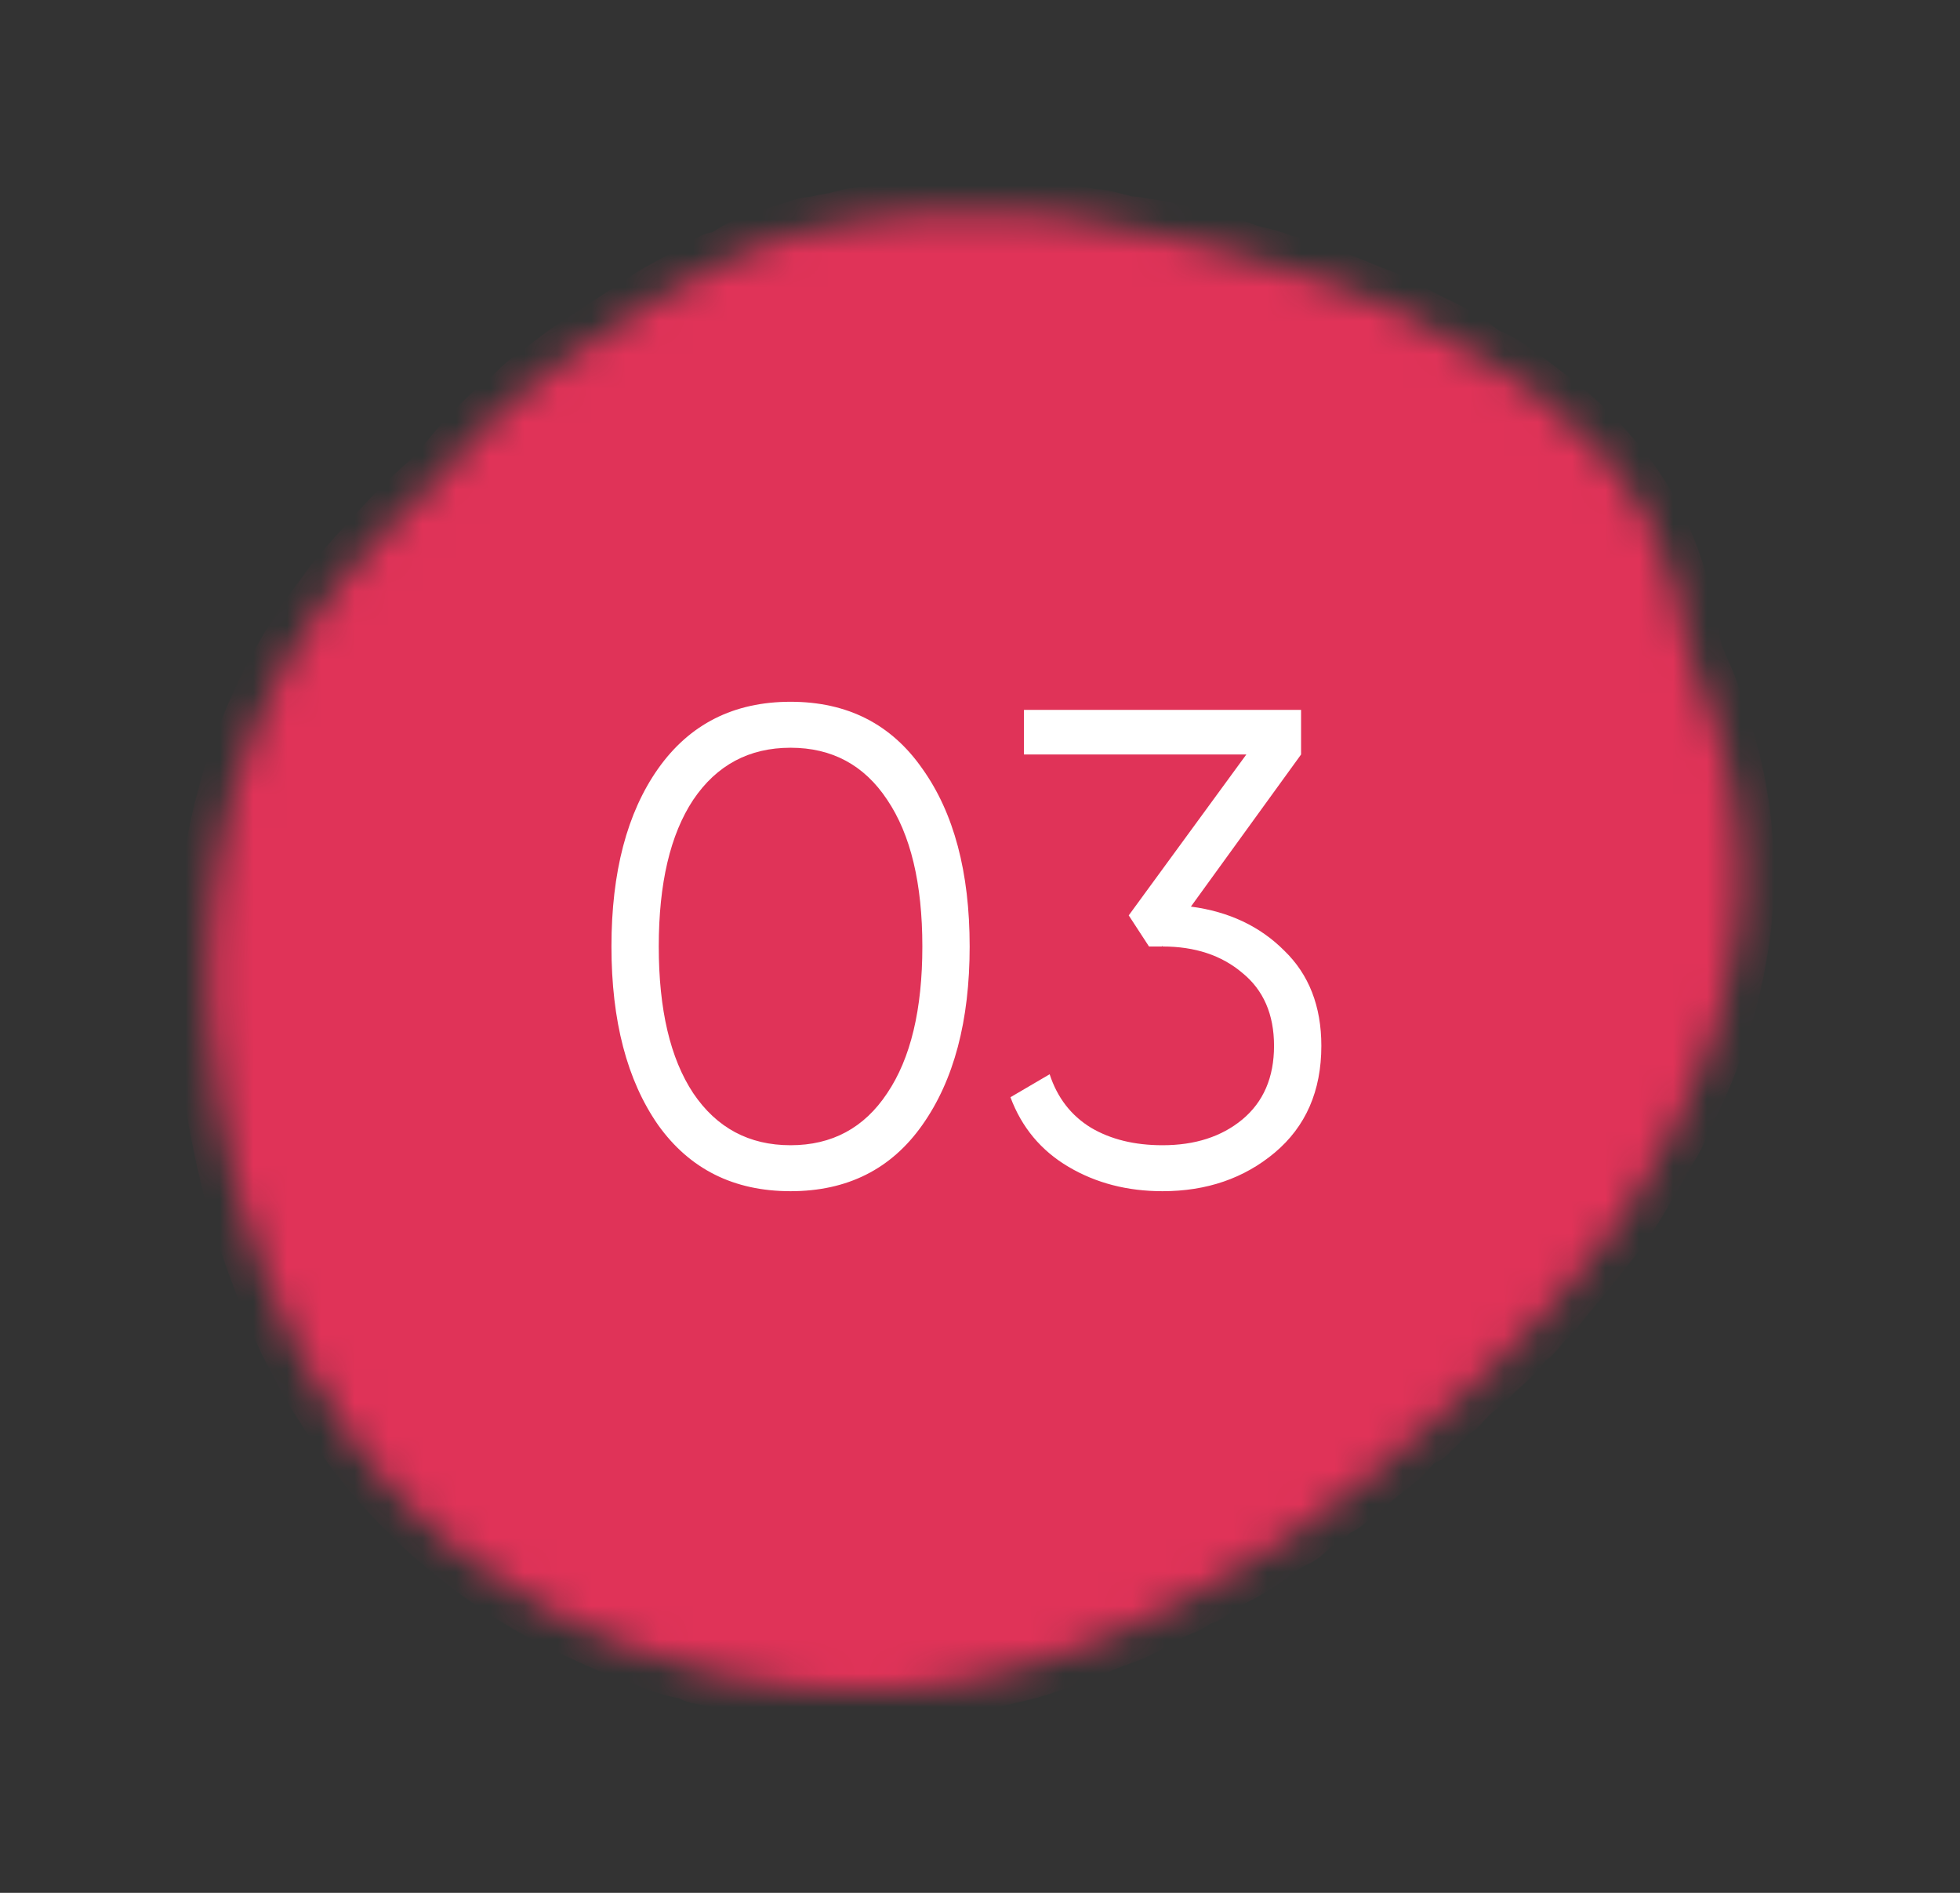 <?xml version="1.0" encoding="UTF-8"?> <svg xmlns="http://www.w3.org/2000/svg" width="58" height="56" viewBox="0 0 58 56" fill="none"><rect x="0" y="0" width="58" height="56" fill="#333333" stroke="none"/> <mask id="path-1-inside-1_5_59" fill="white"> <path d="M8.926 40.162C8.507 39.398 8.19 38.633 7.897 37.851C7.601 37.062 7.315 36.269 7.091 35.454C6.999 35.121 6.922 34.782 6.843 34.453C6.7 33.84 6.582 33.218 6.478 32.601C6.335 31.724 6.247 30.854 6.203 29.995C6.129 28.619 6.229 27.311 6.369 26.023C6.461 25.226 6.608 24.454 6.804 23.724C7.029 22.864 7.309 22.046 7.646 21.275C7.864 20.775 8.09 20.281 8.349 19.818C8.702 19.194 9.058 18.562 9.481 18.025C9.708 17.734 9.914 17.416 10.147 17.141C10.483 16.735 10.836 16.359 11.183 15.967C11.283 15.856 11.387 15.743 11.489 15.64C11.673 15.441 11.857 15.241 12.046 15.057C12.266 14.845 12.486 14.633 12.716 14.435C12.982 14.207 13.211 13.924 13.446 13.639C13.627 13.415 13.806 13.2 14 12.997C14.276 12.715 14.546 12.417 14.848 12.177C15.009 12.045 15.181 11.926 15.332 11.764C15.421 11.673 15.518 11.589 15.61 11.506C15.646 11.477 15.682 11.43 15.723 11.416C15.961 11.325 16.132 11.105 16.342 10.947C16.552 10.79 16.754 10.626 16.969 10.484C17.22 10.312 17.481 10.154 17.735 9.99C17.858 9.913 17.97 9.824 18.088 9.749C18.534 9.459 18.982 9.16 19.427 8.87C19.596 8.76 19.773 8.674 19.948 8.579C20.253 8.414 20.563 8.248 20.865 8.075C20.924 8.046 20.978 8.002 21.034 7.966C21.101 7.926 21.159 7.863 21.234 7.863C21.468 7.841 21.644 7.687 21.842 7.576C22.077 7.444 22.336 7.346 22.593 7.257C22.993 7.118 23.394 6.997 23.797 6.866C23.858 6.845 23.922 6.831 23.989 6.825C24.198 6.812 24.398 6.743 24.601 6.715C24.852 6.679 25.091 6.588 25.343 6.552C25.435 6.537 25.533 6.52 25.628 6.53C25.736 6.543 25.837 6.534 25.934 6.484C26.003 6.451 26.078 6.434 26.155 6.441C26.538 6.47 26.89 6.357 27.263 6.338C27.664 6.319 28.068 6.323 28.471 6.311C28.51 6.306 28.549 6.318 28.587 6.313C29.032 6.27 29.485 6.266 29.948 6.31C30.445 6.351 30.938 6.35 31.443 6.43C31.711 6.473 31.979 6.533 32.241 6.579C32.352 6.6 32.458 6.589 32.563 6.612C32.779 6.656 33.001 6.715 33.215 6.768C33.272 6.783 33.339 6.811 33.395 6.808C33.57 6.798 33.748 6.864 33.925 6.879C34.448 6.945 34.976 7.093 35.499 7.244C35.706 7.308 35.911 7.322 36.115 7.396C36.324 7.468 36.532 7.49 36.739 7.571C37.146 7.736 37.553 7.748 37.958 7.956C38.202 7.948 38.448 8.127 38.7 8.175C38.94 8.22 39.177 8.308 39.417 8.403C39.814 8.554 40.211 8.723 40.611 8.882C40.771 8.945 40.931 8.992 41.091 9.073C41.403 9.228 41.715 9.4 42.033 9.571C42.102 9.606 42.172 9.641 42.242 9.677C42.735 9.905 43.23 10.159 43.701 10.539C43.794 10.609 43.895 10.668 43.995 10.709C44.287 10.838 44.568 11.004 44.837 11.233C44.928 11.312 45.033 11.352 45.127 11.422C45.375 11.608 45.613 11.798 45.861 11.983C46.494 12.469 47.097 13.051 47.655 13.716C48.065 14.202 48.438 14.736 48.754 15.331C49.072 15.935 49.325 16.586 49.528 17.255C49.699 17.816 49.829 18.374 49.9 18.944C49.932 19.221 50.011 19.466 50.131 19.73C50.335 20.169 50.518 20.615 50.647 21.089C50.666 21.159 50.681 21.221 50.71 21.288C51.148 22.503 51.39 23.736 51.468 24.975C51.531 25.972 51.492 26.937 51.351 27.86C51.184 28.954 50.923 29.978 50.585 30.945C50.378 31.526 50.142 32.091 49.881 32.615C49.681 33.015 49.522 33.453 49.292 33.82C49.018 34.272 48.764 34.751 48.492 35.21C48.306 35.52 48.118 35.823 47.914 36.115C47.73 36.382 47.534 36.628 47.338 36.874C47.187 37.071 47.034 37.26 46.881 37.448C46.631 37.756 46.379 38.055 46.123 38.364C45.97 38.553 45.825 38.765 45.651 38.91C45.442 39.084 45.315 39.383 45.066 39.494C45.051 39.5 45.036 39.522 45.023 39.535C44.766 39.921 44.436 40.196 44.116 40.485C43.93 40.66 43.751 40.841 43.551 40.995C43.405 41.105 43.283 41.249 43.153 41.388C43.066 41.485 42.984 41.582 42.858 41.617C42.812 41.633 42.779 41.703 42.736 41.744C42.593 41.878 42.45 42.013 42.306 42.147C42.27 42.177 42.23 42.208 42.196 42.245C42.163 42.282 42.138 42.341 42.094 42.348C41.781 42.422 41.616 42.76 41.378 42.969C41.115 43.188 40.846 43.391 40.583 43.61C40.48 43.696 40.381 43.79 40.276 43.886C40.266 43.889 40.266 43.906 40.255 43.91C39.935 44.046 39.732 44.422 39.385 44.499C39.331 44.51 39.295 44.573 39.252 44.613C39.219 44.65 39.199 44.708 39.158 44.739C39.009 44.842 38.835 44.902 38.702 45.033C38.569 45.164 38.436 45.312 38.275 45.376C37.982 45.494 37.742 45.713 37.486 45.886C37.112 46.152 36.725 46.396 36.312 46.581C36.133 46.66 35.982 46.806 35.813 46.915C35.688 47.001 35.568 47.102 35.406 47.098C35.377 47.1 35.344 47.103 35.328 47.125C35.132 47.354 34.862 47.405 34.614 47.517C34.565 47.542 34.521 47.583 34.468 47.61C34.373 47.668 34.27 47.72 34.168 47.773C34.109 47.802 34.047 47.823 33.991 47.859C33.706 48.034 33.409 48.171 33.096 48.279C32.839 48.368 32.585 48.464 32.339 48.583C31.983 48.749 31.608 48.879 31.236 48.999C30.964 49.093 30.687 49.189 30.41 49.268C30.048 49.367 29.673 49.429 29.316 49.544C28.985 49.65 28.641 49.718 28.299 49.777C28.114 49.807 27.924 49.839 27.739 49.868C27.724 49.874 27.7 49.873 27.685 49.879C27.518 49.928 27.298 49.724 27.158 49.917C26.986 49.934 26.816 49.958 26.649 49.974C26.472 49.992 26.287 50.006 26.104 50.009C25.934 50.017 25.759 50.026 25.584 50.019C25.201 49.99 24.839 50.039 24.45 49.978C24.074 49.921 23.709 49.946 23.341 49.895C22.79 49.813 22.242 49.791 21.683 49.619C21.427 49.546 21.168 49.508 20.912 49.452C20.763 49.419 20.616 49.41 20.466 49.309C20.438 49.293 20.405 49.279 20.379 49.271C19.962 49.229 19.549 49.066 19.129 48.897C18.948 48.823 18.768 48.784 18.595 48.716C18.368 48.625 18.141 48.533 17.909 48.427C17.362 48.175 16.818 47.947 16.276 47.658C15.421 47.198 14.577 46.666 13.76 46.015C13.348 45.69 12.94 45.356 12.546 44.982C11.801 44.272 11.081 43.502 10.442 42.602C9.881 41.81 9.341 41.012 8.926 40.162Z"></path> </mask> <path d="M8.926 40.162C8.507 39.398 8.19 38.633 7.897 37.851C7.601 37.062 7.315 36.269 7.091 35.454C6.999 35.121 6.922 34.782 6.843 34.453C6.7 33.84 6.582 33.218 6.478 32.601C6.335 31.724 6.247 30.854 6.203 29.995C6.129 28.619 6.229 27.311 6.369 26.023C6.461 25.226 6.608 24.454 6.804 23.724C7.029 22.864 7.309 22.046 7.646 21.275C7.864 20.775 8.09 20.281 8.349 19.818C8.702 19.194 9.058 18.562 9.481 18.025C9.708 17.734 9.914 17.416 10.147 17.141C10.483 16.735 10.836 16.359 11.183 15.967C11.283 15.856 11.387 15.743 11.489 15.64C11.673 15.441 11.857 15.241 12.046 15.057C12.266 14.845 12.486 14.633 12.716 14.435C12.982 14.207 13.211 13.924 13.446 13.639C13.627 13.415 13.806 13.2 14 12.997C14.276 12.715 14.546 12.417 14.848 12.177C15.009 12.045 15.181 11.926 15.332 11.764C15.421 11.673 15.518 11.589 15.61 11.506C15.646 11.477 15.682 11.43 15.723 11.416C15.961 11.325 16.132 11.105 16.342 10.947C16.552 10.79 16.754 10.626 16.969 10.484C17.22 10.312 17.481 10.154 17.735 9.99C17.858 9.913 17.97 9.824 18.088 9.749C18.534 9.459 18.982 9.16 19.427 8.87C19.596 8.76 19.773 8.674 19.948 8.579C20.253 8.414 20.563 8.248 20.865 8.075C20.924 8.046 20.978 8.002 21.034 7.966C21.101 7.926 21.159 7.863 21.234 7.863C21.468 7.841 21.644 7.687 21.842 7.576C22.077 7.444 22.336 7.346 22.593 7.257C22.993 7.118 23.394 6.997 23.797 6.866C23.858 6.845 23.922 6.831 23.989 6.825C24.198 6.812 24.398 6.743 24.601 6.715C24.852 6.679 25.091 6.588 25.343 6.552C25.435 6.537 25.533 6.52 25.628 6.53C25.736 6.543 25.837 6.534 25.934 6.484C26.003 6.451 26.078 6.434 26.155 6.441C26.538 6.47 26.89 6.357 27.263 6.338C27.664 6.319 28.068 6.323 28.471 6.311C28.51 6.306 28.549 6.318 28.587 6.313C29.032 6.27 29.485 6.266 29.948 6.31C30.445 6.351 30.938 6.35 31.443 6.43C31.711 6.473 31.979 6.533 32.241 6.579C32.352 6.6 32.458 6.589 32.563 6.612C32.779 6.656 33.001 6.715 33.215 6.768C33.272 6.783 33.339 6.811 33.395 6.808C33.57 6.798 33.748 6.864 33.925 6.879C34.448 6.945 34.976 7.093 35.499 7.244C35.706 7.308 35.911 7.322 36.115 7.396C36.324 7.468 36.532 7.49 36.739 7.571C37.146 7.736 37.553 7.748 37.958 7.956C38.202 7.948 38.448 8.127 38.7 8.175C38.94 8.22 39.177 8.308 39.417 8.403C39.814 8.554 40.211 8.723 40.611 8.882C40.771 8.945 40.931 8.992 41.091 9.073C41.403 9.228 41.715 9.4 42.033 9.571C42.102 9.606 42.172 9.641 42.242 9.677C42.735 9.905 43.23 10.159 43.701 10.539C43.794 10.609 43.895 10.668 43.995 10.709C44.287 10.838 44.568 11.004 44.837 11.233C44.928 11.312 45.033 11.352 45.127 11.422C45.375 11.608 45.613 11.798 45.861 11.983C46.494 12.469 47.097 13.051 47.655 13.716C48.065 14.202 48.438 14.736 48.754 15.331C49.072 15.935 49.325 16.586 49.528 17.255C49.699 17.816 49.829 18.374 49.9 18.944C49.932 19.221 50.011 19.466 50.131 19.73C50.335 20.169 50.518 20.615 50.647 21.089C50.666 21.159 50.681 21.221 50.71 21.288C51.148 22.503 51.39 23.736 51.468 24.975C51.531 25.972 51.492 26.937 51.351 27.86C51.184 28.954 50.923 29.978 50.585 30.945C50.378 31.526 50.142 32.091 49.881 32.615C49.681 33.015 49.522 33.453 49.292 33.82C49.018 34.272 48.764 34.751 48.492 35.21C48.306 35.52 48.118 35.823 47.914 36.115C47.73 36.382 47.534 36.628 47.338 36.874C47.187 37.071 47.034 37.26 46.881 37.448C46.631 37.756 46.379 38.055 46.123 38.364C45.97 38.553 45.825 38.765 45.651 38.91C45.442 39.084 45.315 39.383 45.066 39.494C45.051 39.5 45.036 39.522 45.023 39.535C44.766 39.921 44.436 40.196 44.116 40.485C43.93 40.66 43.751 40.841 43.551 40.995C43.405 41.105 43.283 41.249 43.153 41.388C43.066 41.485 42.984 41.582 42.858 41.617C42.812 41.633 42.779 41.703 42.736 41.744C42.593 41.878 42.45 42.013 42.306 42.147C42.27 42.177 42.23 42.208 42.196 42.245C42.163 42.282 42.138 42.341 42.094 42.348C41.781 42.422 41.616 42.76 41.378 42.969C41.115 43.188 40.846 43.391 40.583 43.61C40.48 43.696 40.381 43.79 40.276 43.886C40.266 43.889 40.266 43.906 40.255 43.91C39.935 44.046 39.732 44.422 39.385 44.499C39.331 44.51 39.295 44.573 39.252 44.613C39.219 44.65 39.199 44.708 39.158 44.739C39.009 44.842 38.835 44.902 38.702 45.033C38.569 45.164 38.436 45.312 38.275 45.376C37.982 45.494 37.742 45.713 37.486 45.886C37.112 46.152 36.725 46.396 36.312 46.581C36.133 46.66 35.982 46.806 35.813 46.915C35.688 47.001 35.568 47.102 35.406 47.098C35.377 47.1 35.344 47.103 35.328 47.125C35.132 47.354 34.862 47.405 34.614 47.517C34.565 47.542 34.521 47.583 34.468 47.61C34.373 47.668 34.27 47.72 34.168 47.773C34.109 47.802 34.047 47.823 33.991 47.859C33.706 48.034 33.409 48.171 33.096 48.279C32.839 48.368 32.585 48.464 32.339 48.583C31.983 48.749 31.608 48.879 31.236 48.999C30.964 49.093 30.687 49.189 30.41 49.268C30.048 49.367 29.673 49.429 29.316 49.544C28.985 49.65 28.641 49.718 28.299 49.777C28.114 49.807 27.924 49.839 27.739 49.868C27.724 49.874 27.7 49.873 27.685 49.879C27.518 49.928 27.298 49.724 27.158 49.917C26.986 49.934 26.816 49.958 26.649 49.974C26.472 49.992 26.287 50.006 26.104 50.009C25.934 50.017 25.759 50.026 25.584 50.019C25.201 49.99 24.839 50.039 24.45 49.978C24.074 49.921 23.709 49.946 23.341 49.895C22.79 49.813 22.242 49.791 21.683 49.619C21.427 49.546 21.168 49.508 20.912 49.452C20.763 49.419 20.616 49.41 20.466 49.309C20.438 49.293 20.405 49.279 20.379 49.271C19.962 49.229 19.549 49.066 19.129 48.897C18.948 48.823 18.768 48.784 18.595 48.716C18.368 48.625 18.141 48.533 17.909 48.427C17.362 48.175 16.818 47.947 16.276 47.658C15.421 47.198 14.577 46.666 13.76 46.015C13.348 45.69 12.94 45.356 12.546 44.982C11.801 44.272 11.081 43.502 10.442 42.602C9.881 41.81 9.341 41.012 8.926 40.162Z" fill="#E03358" stroke="#E03358" stroke-width="2" mask="url(#path-1-inside-1_5_59)"></path> <path d="M27.294 33.282C26.374 34.589 25.074 35.242 23.394 35.242C21.714 35.242 20.407 34.589 19.474 33.282C18.554 31.962 18.094 30.202 18.094 28.002C18.094 25.802 18.554 24.049 19.474 22.742C20.407 21.422 21.714 20.762 23.394 20.762C25.074 20.762 26.374 21.422 27.294 22.742C28.227 24.049 28.694 25.802 28.694 28.002C28.694 30.202 28.227 31.962 27.294 33.282ZM20.514 32.342C21.207 33.369 22.167 33.882 23.394 33.882C24.62 33.882 25.574 33.369 26.254 32.342C26.947 31.315 27.294 29.869 27.294 28.002C27.294 26.135 26.947 24.689 26.254 23.662C25.574 22.635 24.62 22.122 23.394 22.122C22.167 22.122 21.207 22.635 20.514 23.662C19.834 24.689 19.494 26.135 19.494 28.002C19.494 29.869 19.834 31.315 20.514 32.342ZM35.241 26.822C36.361 26.969 37.281 27.402 38.001 28.122C38.734 28.829 39.101 29.769 39.101 30.942C39.101 32.275 38.641 33.329 37.721 34.102C36.814 34.862 35.707 35.242 34.401 35.242C33.361 35.242 32.434 35.002 31.621 34.522C30.807 34.042 30.234 33.355 29.901 32.462L31.061 31.782C31.287 32.475 31.694 33.002 32.281 33.362C32.867 33.709 33.574 33.882 34.401 33.882C35.361 33.882 36.147 33.629 36.761 33.122C37.387 32.602 37.701 31.875 37.701 30.942C37.701 30.009 37.387 29.289 36.761 28.782C36.147 28.262 35.361 28.002 34.401 28.002V27.982L34.381 28.002H34.001L33.401 27.082L36.881 22.322H30.301V21.002H38.501V22.322L35.241 26.822Z" fill="white"></path> </svg> 